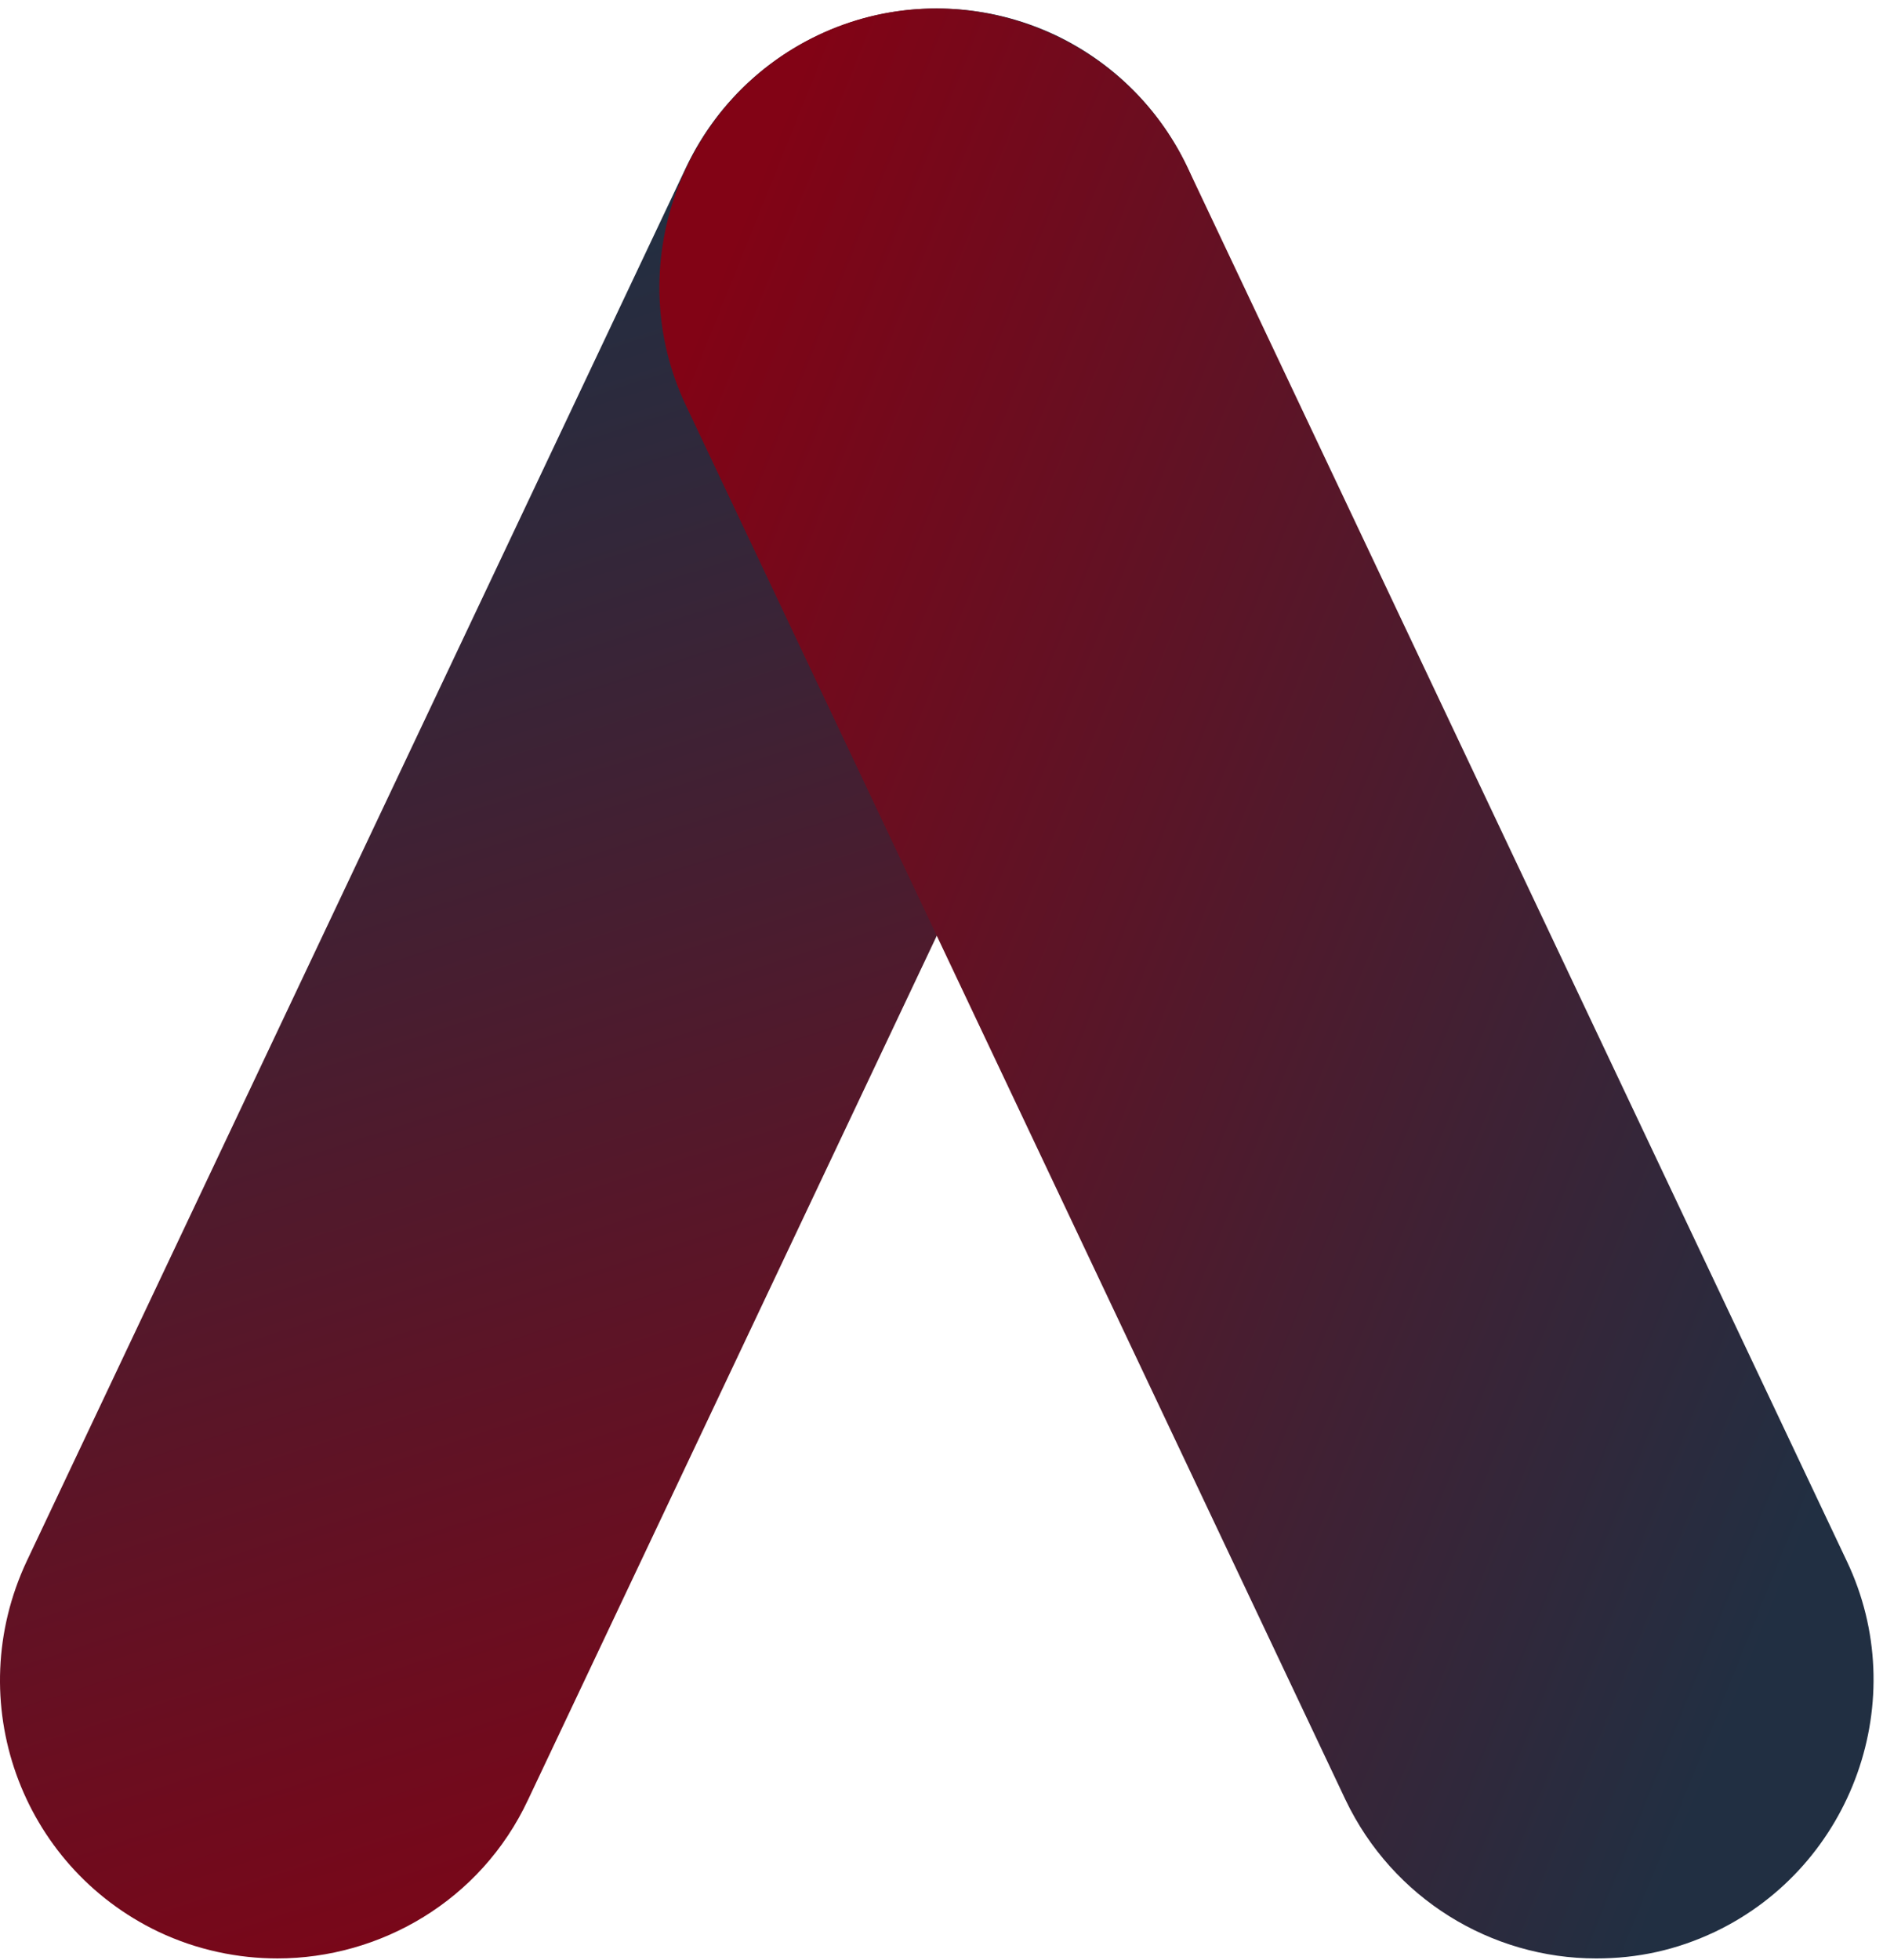 <?xml version="1.0" encoding="UTF-8" standalone="no"?><svg xmlns="http://www.w3.org/2000/svg" fill="none" height="181" style="fill: none" viewBox="0 0 174 181" width="174"><path d="M25.633 180.885C22.026 180.885 18.23 180.125 14.623 178.413C1.906 172.328 -3.599 157.114 2.475 144.182L63.406 15.436C69.48 2.695 84.665 -2.82 97.573 3.265C110.291 9.351 115.795 24.564 109.721 37.496L48.79 166.242C44.424 175.561 35.123 180.885 25.633 180.885Z" fill="url(#paint0_linear)"/><path d="M147.495 180.886C137.814 180.886 128.703 175.371 124.337 166.243L63.406 37.496C57.332 24.755 62.837 9.351 75.555 3.266C88.272 -2.82 103.647 2.695 109.721 15.437L170.652 144.183C176.726 156.924 171.222 172.328 158.504 178.414C154.898 180.125 151.291 180.886 147.495 180.886Z" fill="url(#paint1_linear)"/><defs><linearGradient gradientUnits="userSpaceOnUse" id="paint0_linear" x1="96.533" x2="147.656" y1="1.168" y2="158.499"><stop offset="0.026" stop-color="#212f42"/><stop offset="1" stop-color="#820315"/></linearGradient><linearGradient gradientUnits="userSpaceOnUse" id="paint1_linear" x1="157.909" x2="30.832" y1="164.44" y2="113.309"><stop stop-color="#212f42"/><stop offset="1" stop-color="#820315"/></linearGradient></defs></svg>